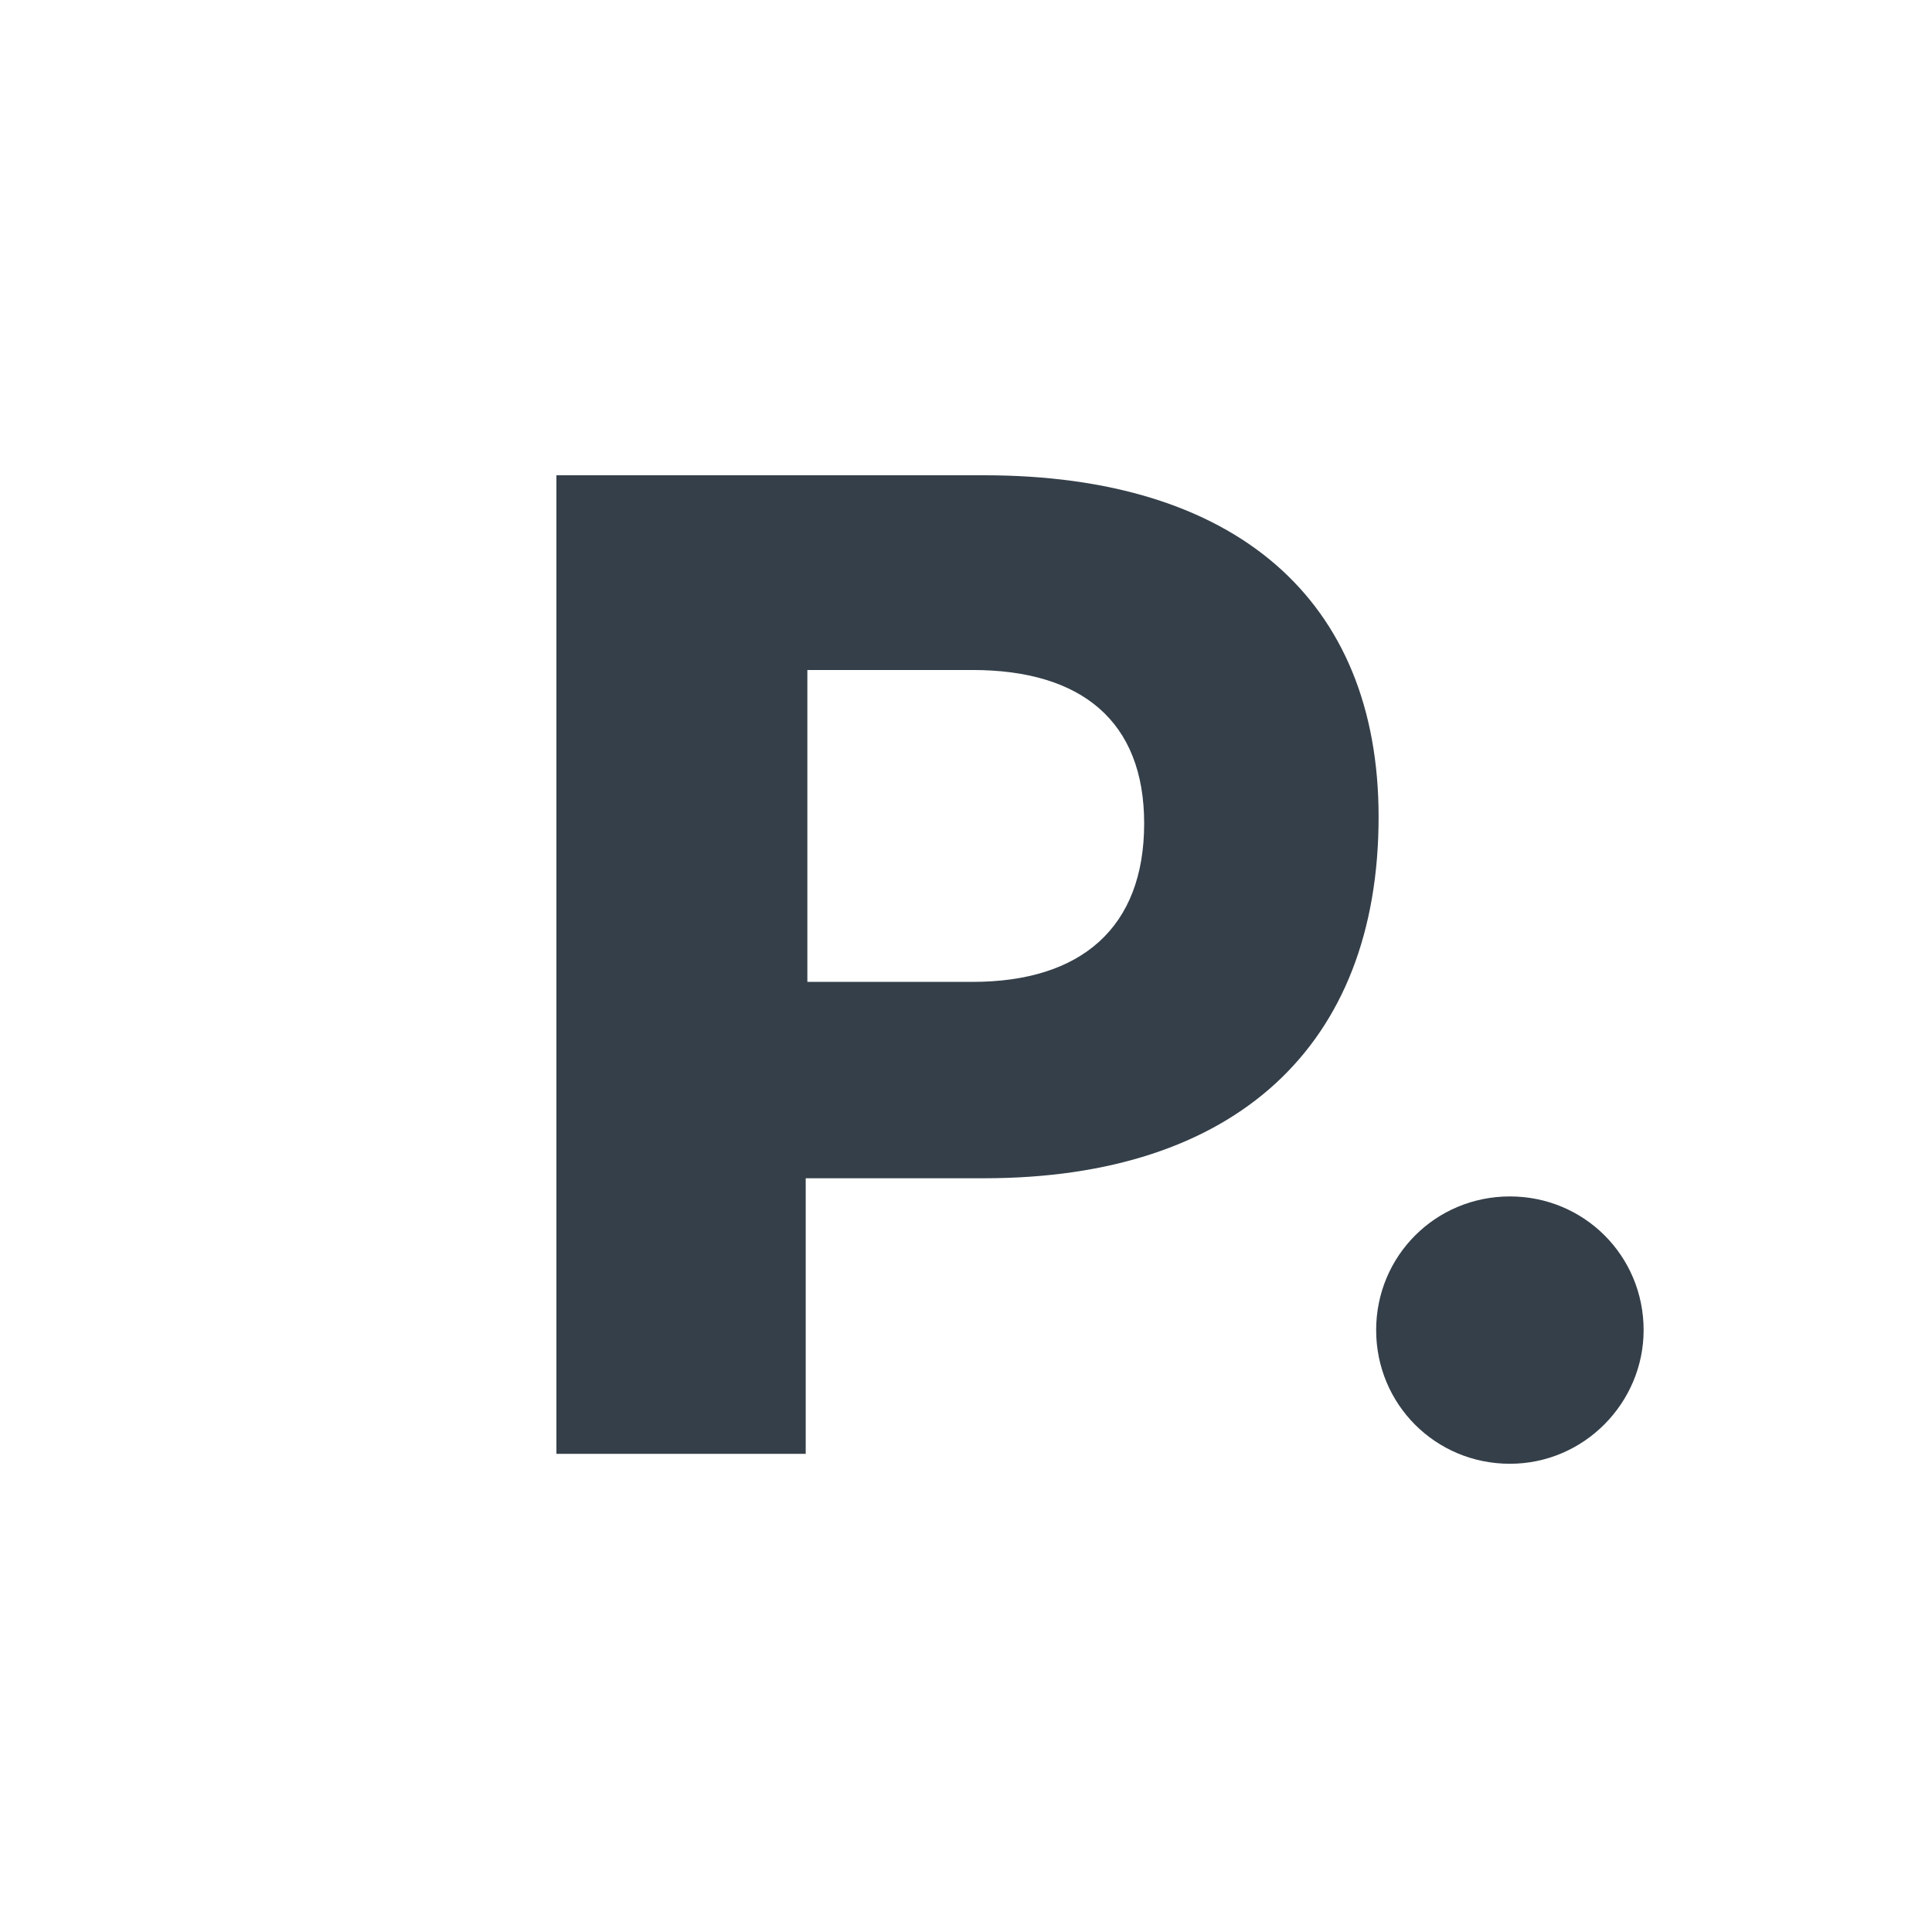 <?xml version="1.0" encoding="UTF-8"?>
<svg data-bbox="144 123 281.367 255.823" xmlns="http://www.w3.org/2000/svg" viewBox="0 0 500 500" height="500" width="500" data-type="color">
    <g>
        <path fill="#343F49" d="M254.663 123c64.944 0 102.117 32.03 102.117 88.404 0 59.362-37.173 93.528-102.117 93.528h-46.145v71.321H144V123h110.663Zm-45.718 131.111h42.727c28.2 0 44.436-14.094 44.436-40.999 0-26.478-16.236-39.718-44.436-39.718h-42.727v80.717Z" data-color="1"/>
        <path fill="#343F49" d="M425.367 344.229c0 18.792-15.382 34.594-34.609 34.594-19.228 0-34.609-15.375-34.609-34.594 0-19.218 15.381-34.593 34.609-34.593 19.227 0 34.609 15.375 34.609 34.593Z" data-color="1"/>
    </g>
</svg>
